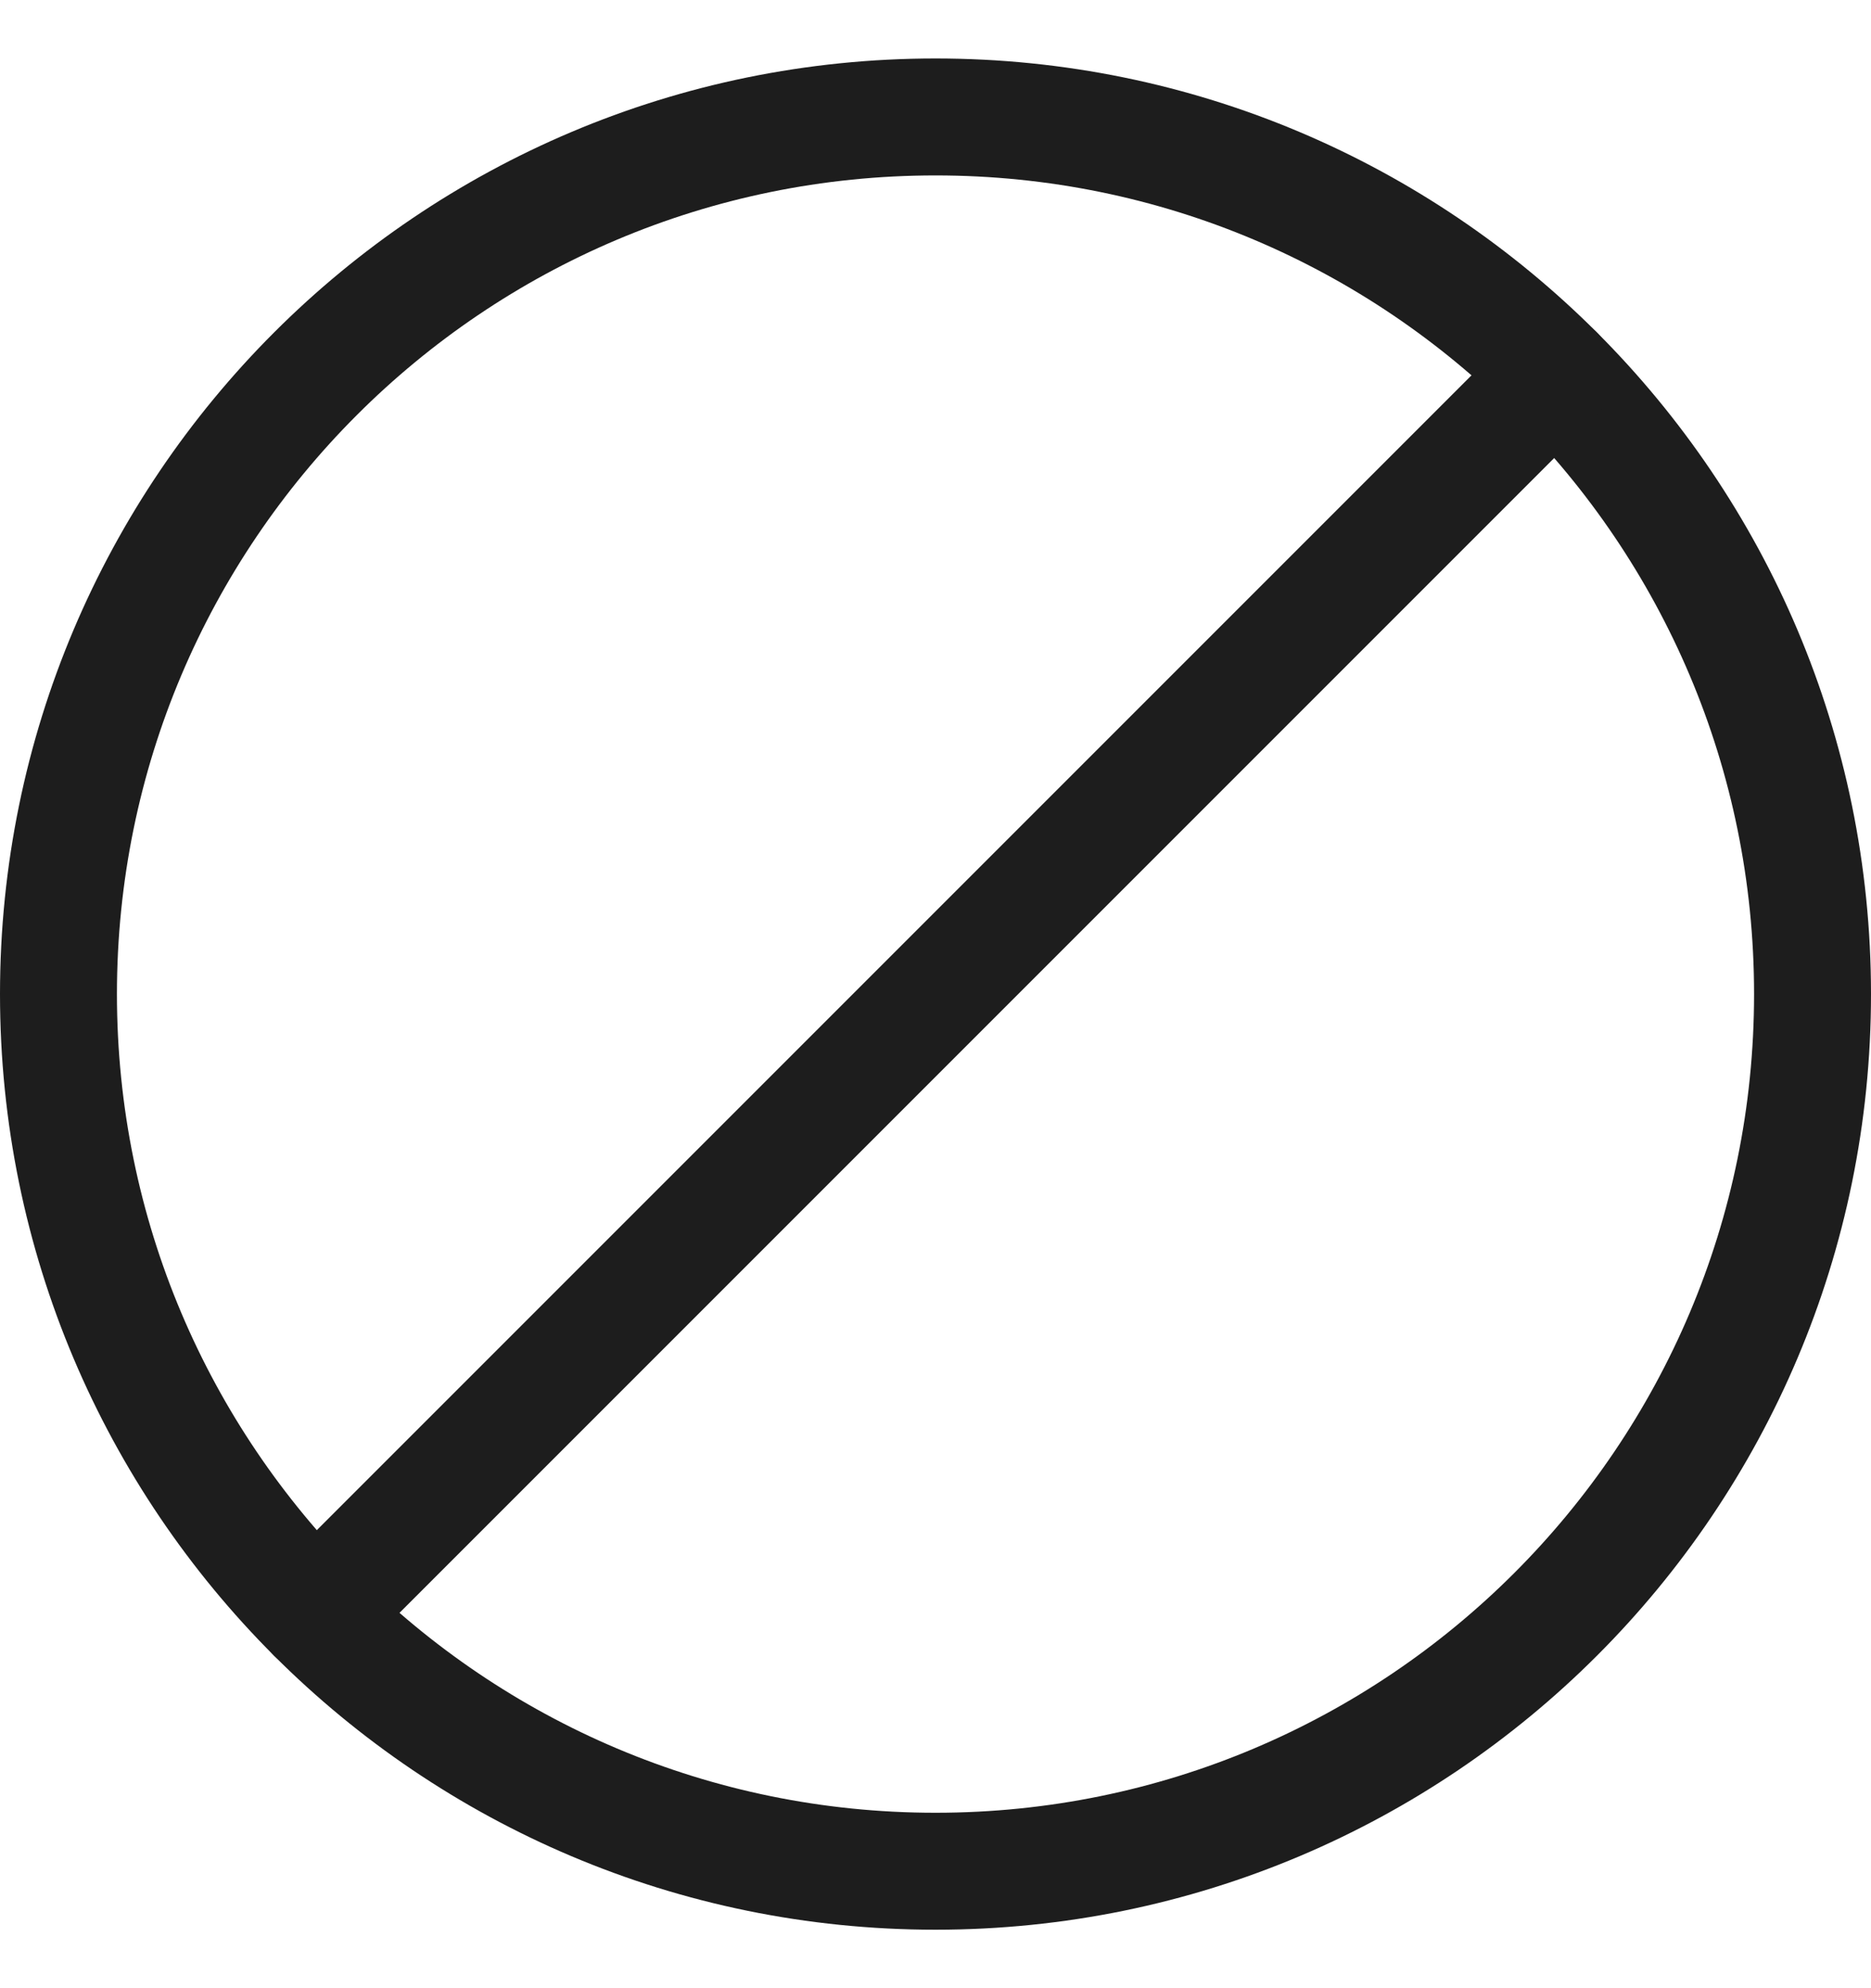 <svg width="16" height="17" viewBox="0 0 16 17" fill="none" xmlns="http://www.w3.org/2000/svg">
                                <path d="M8 16C12.142 16 15.5 12.642 15.5 8.5C15.5 4.358 12.142 1 8 1C3.858 1 0.5 4.358 0.5 8.5C0.5 12.642 3.858 16 8 16Z" stroke="#1D1D1D" stroke-linecap="round" stroke-linejoin="round"/>
                                <path d="M2.697 13.803L13.303 3.197" stroke="#1D1D1D" stroke-linecap="round" stroke-linejoin="round"/>
                            </svg>